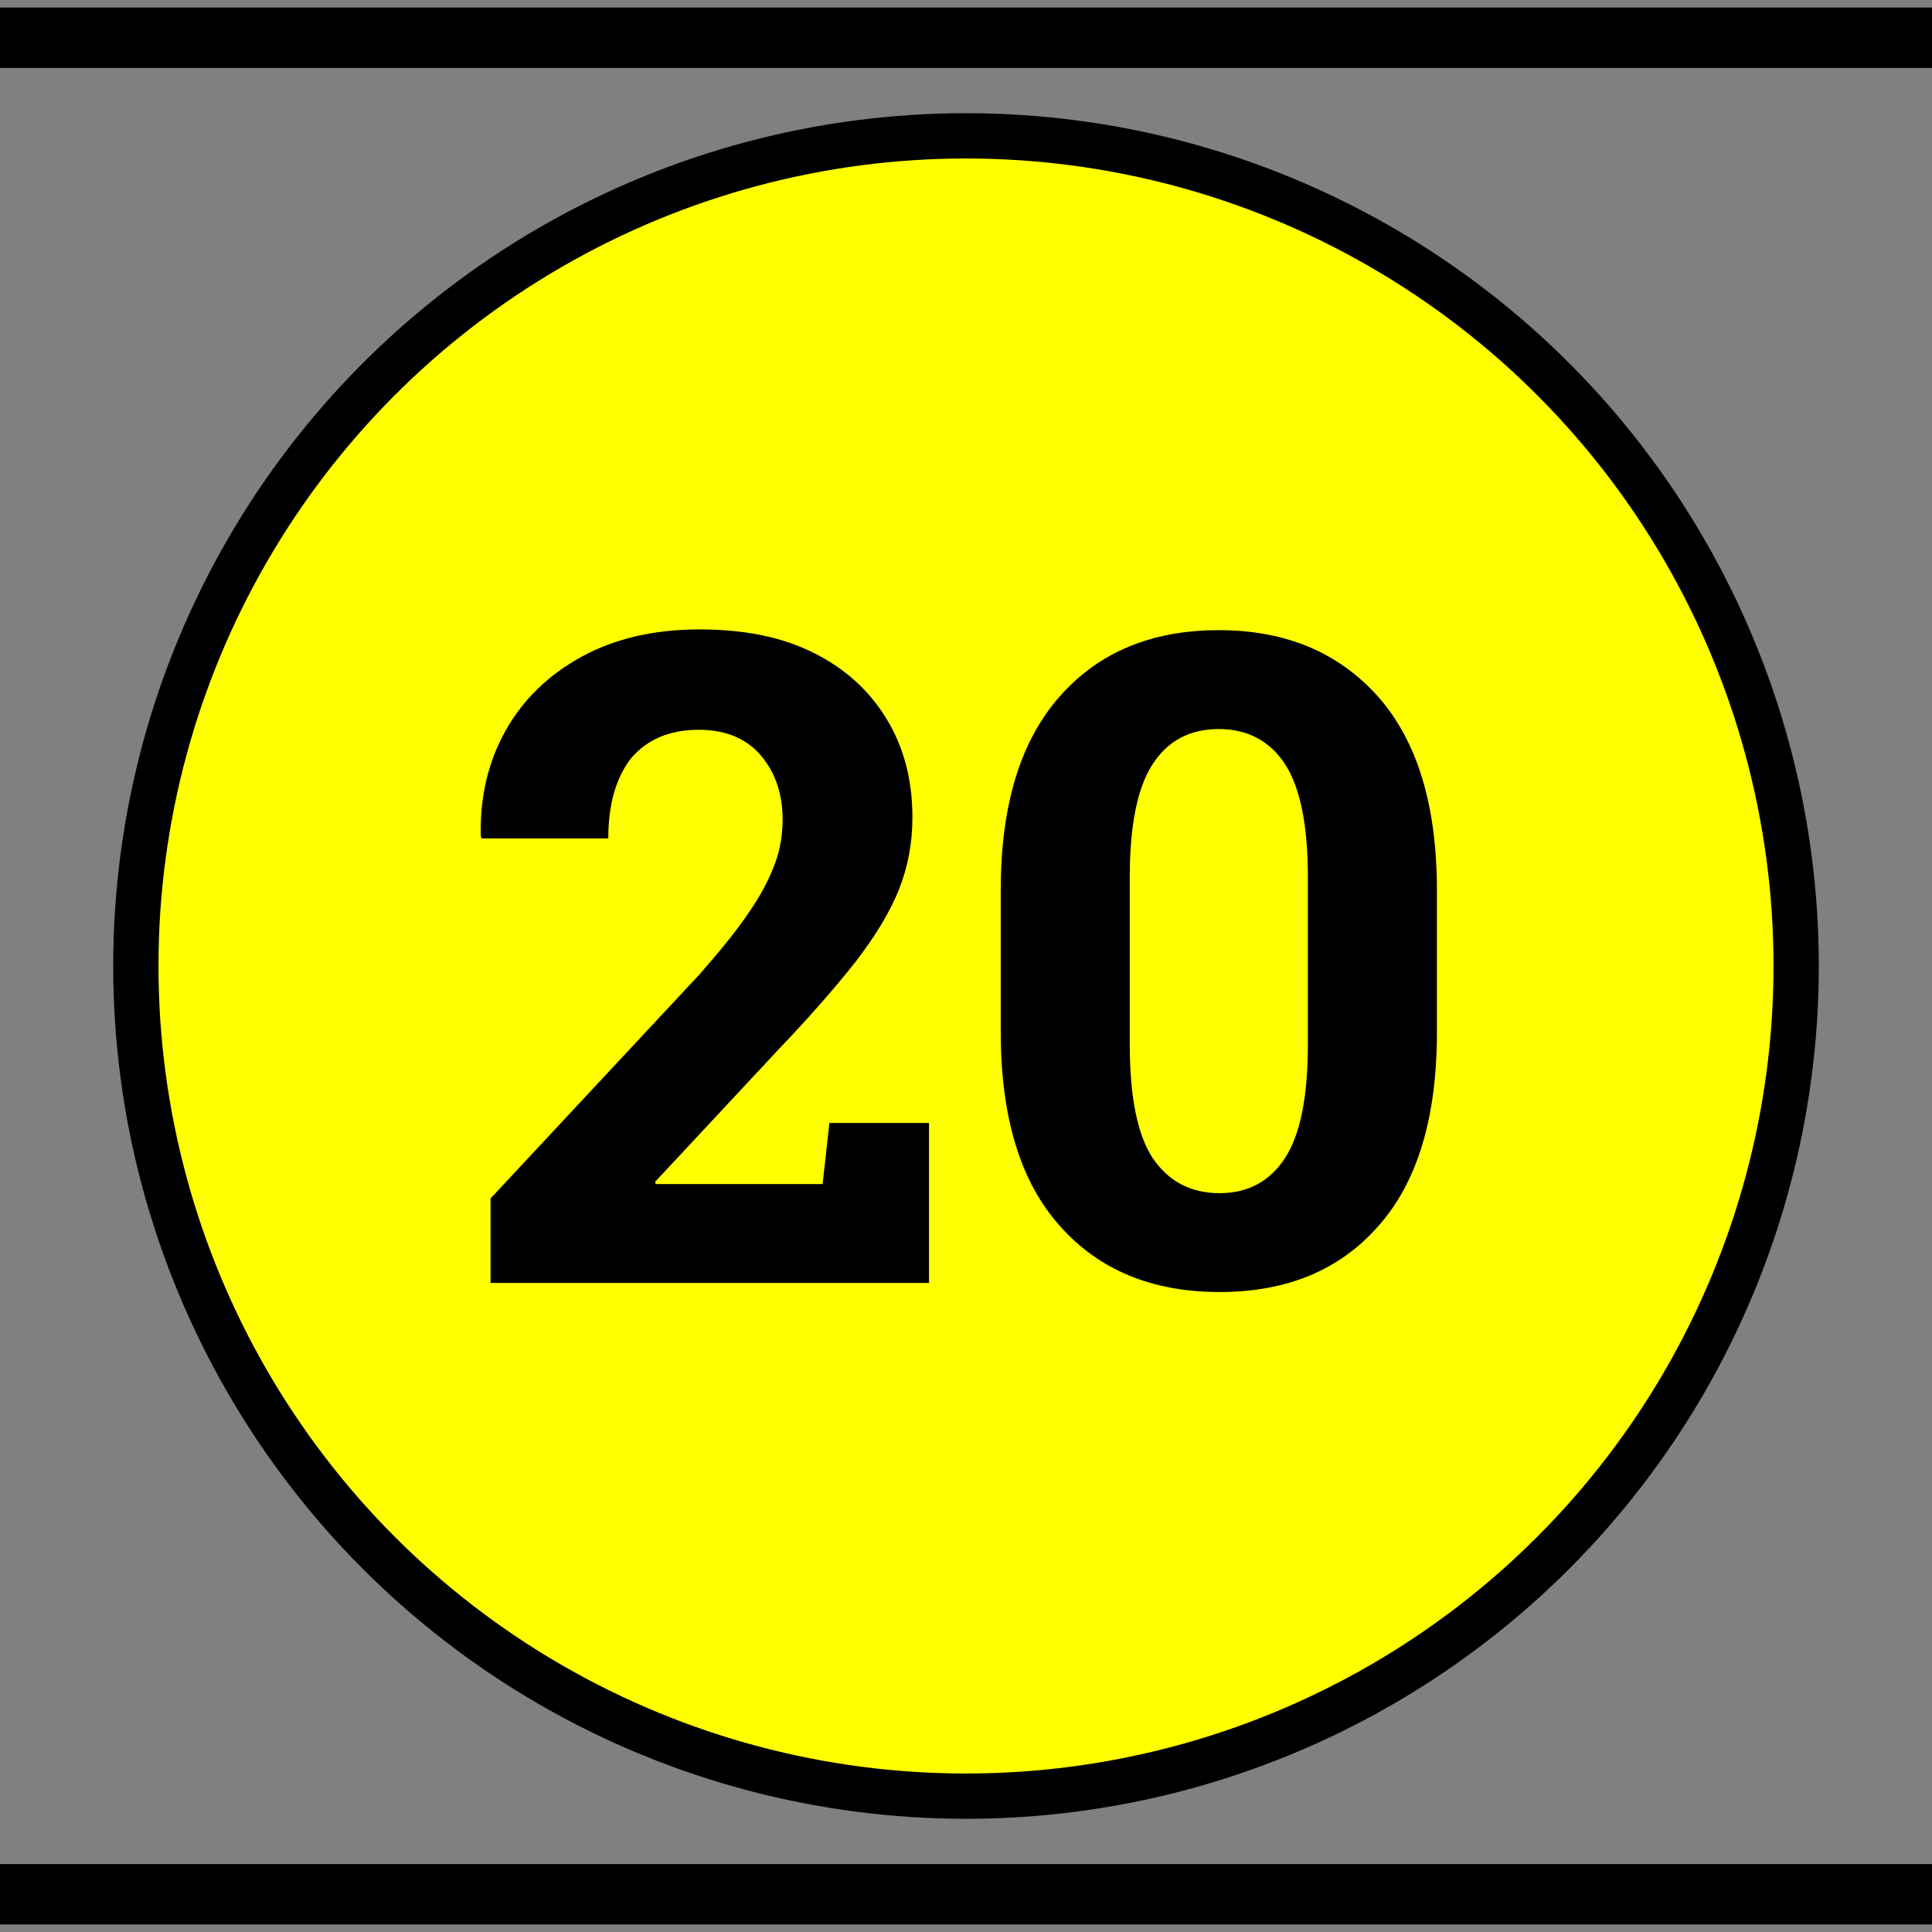 <?xml version="1.0" encoding="utf-8"?>
<!-- Generator: Adobe Illustrator 23.0.6, SVG Export Plug-In . SVG Version: 6.00 Build 0)  -->
<svg version="1.1" id="Ebene_1" xmlns="http://www.w3.org/2000/svg" xmlns:xlink="http://www.w3.org/1999/xlink" x="0px" y="0px"
	 viewBox="0 0 256 256" style="enable-background:new 0 0 256 256;" xml:space="preserve">
<rect x="0" y="0" width="256" height="256" fill="#808080" stroke="none"/>
<style type="text/css">
	.st0{fill:none;stroke:#000000;stroke-width:8;}
	.st1{fill:#FFFF00;stroke:#000000;stroke-width:6;}
	.st2{enable-background:new    ;}
</style>
<path class="st0" d="M0,5h256 M0,251h256"/>
<ellipse class="st1" cx="128" cy="128" rx="110" ry="110"/>
<g class="st2">
	<path d="M65,170v-11.2l27.7-29.7c2.8-3.2,5-5.9,6.6-8.3c1.6-2.3,2.7-4.5,3.4-6.4c0.7-1.9,1-3.9,1-5.8c0-3.3-0.9-6.1-2.8-8.4
		c-1.9-2.3-4.7-3.5-8.3-3.5c-3.9,0-6.9,1.3-9,3.8c-2,2.6-3,6.1-3,10.6H63.8l-0.1-0.4c-0.1-5.2,1-9.8,3.3-13.9
		c2.3-4.1,5.7-7.4,10.1-9.8c4.4-2.4,9.6-3.6,15.6-3.6c5.9,0,10.9,1,15.1,3.1c4.2,2.1,7.4,5,9.7,8.8c2.3,3.8,3.4,8.1,3.4,13
		c0,3.4-0.6,6.6-1.8,9.6c-1.2,3-3.1,6.1-5.7,9.5c-2.6,3.3-5.9,7.1-10,11.4l-16.6,17.8l0.1,0.3H109l0.9-8.1h13.2V170H65z"/>
	<path d="M161.6,171.2c-8.9,0-16-2.9-21.2-8.8c-5.2-5.8-7.8-14.4-7.8-25.7V118c0-11.3,2.6-19.8,7.8-25.7c5.2-5.9,12.2-8.8,21.1-8.8
		c8.8,0,15.8,2.9,21.1,8.8c5.2,5.9,7.8,14.4,7.8,25.7v18.8c0,11.3-2.6,19.9-7.8,25.7C177.5,168.3,170.5,171.2,161.6,171.2z
		 M161.6,158.1c3.8,0,6.7-1.6,8.7-4.7c2-3.1,3-8.1,3-15v-22.2c0-6.8-1-11.8-3-14.9c-2-3.1-5-4.7-8.8-4.7c-3.9,0-6.8,1.6-8.8,4.7
		c-2,3.1-3,8.1-3,14.9v22.2c0,6.9,1,11.9,3,15C154.8,156.5,157.7,158.1,161.6,158.1z"/>
</g>
</svg>
